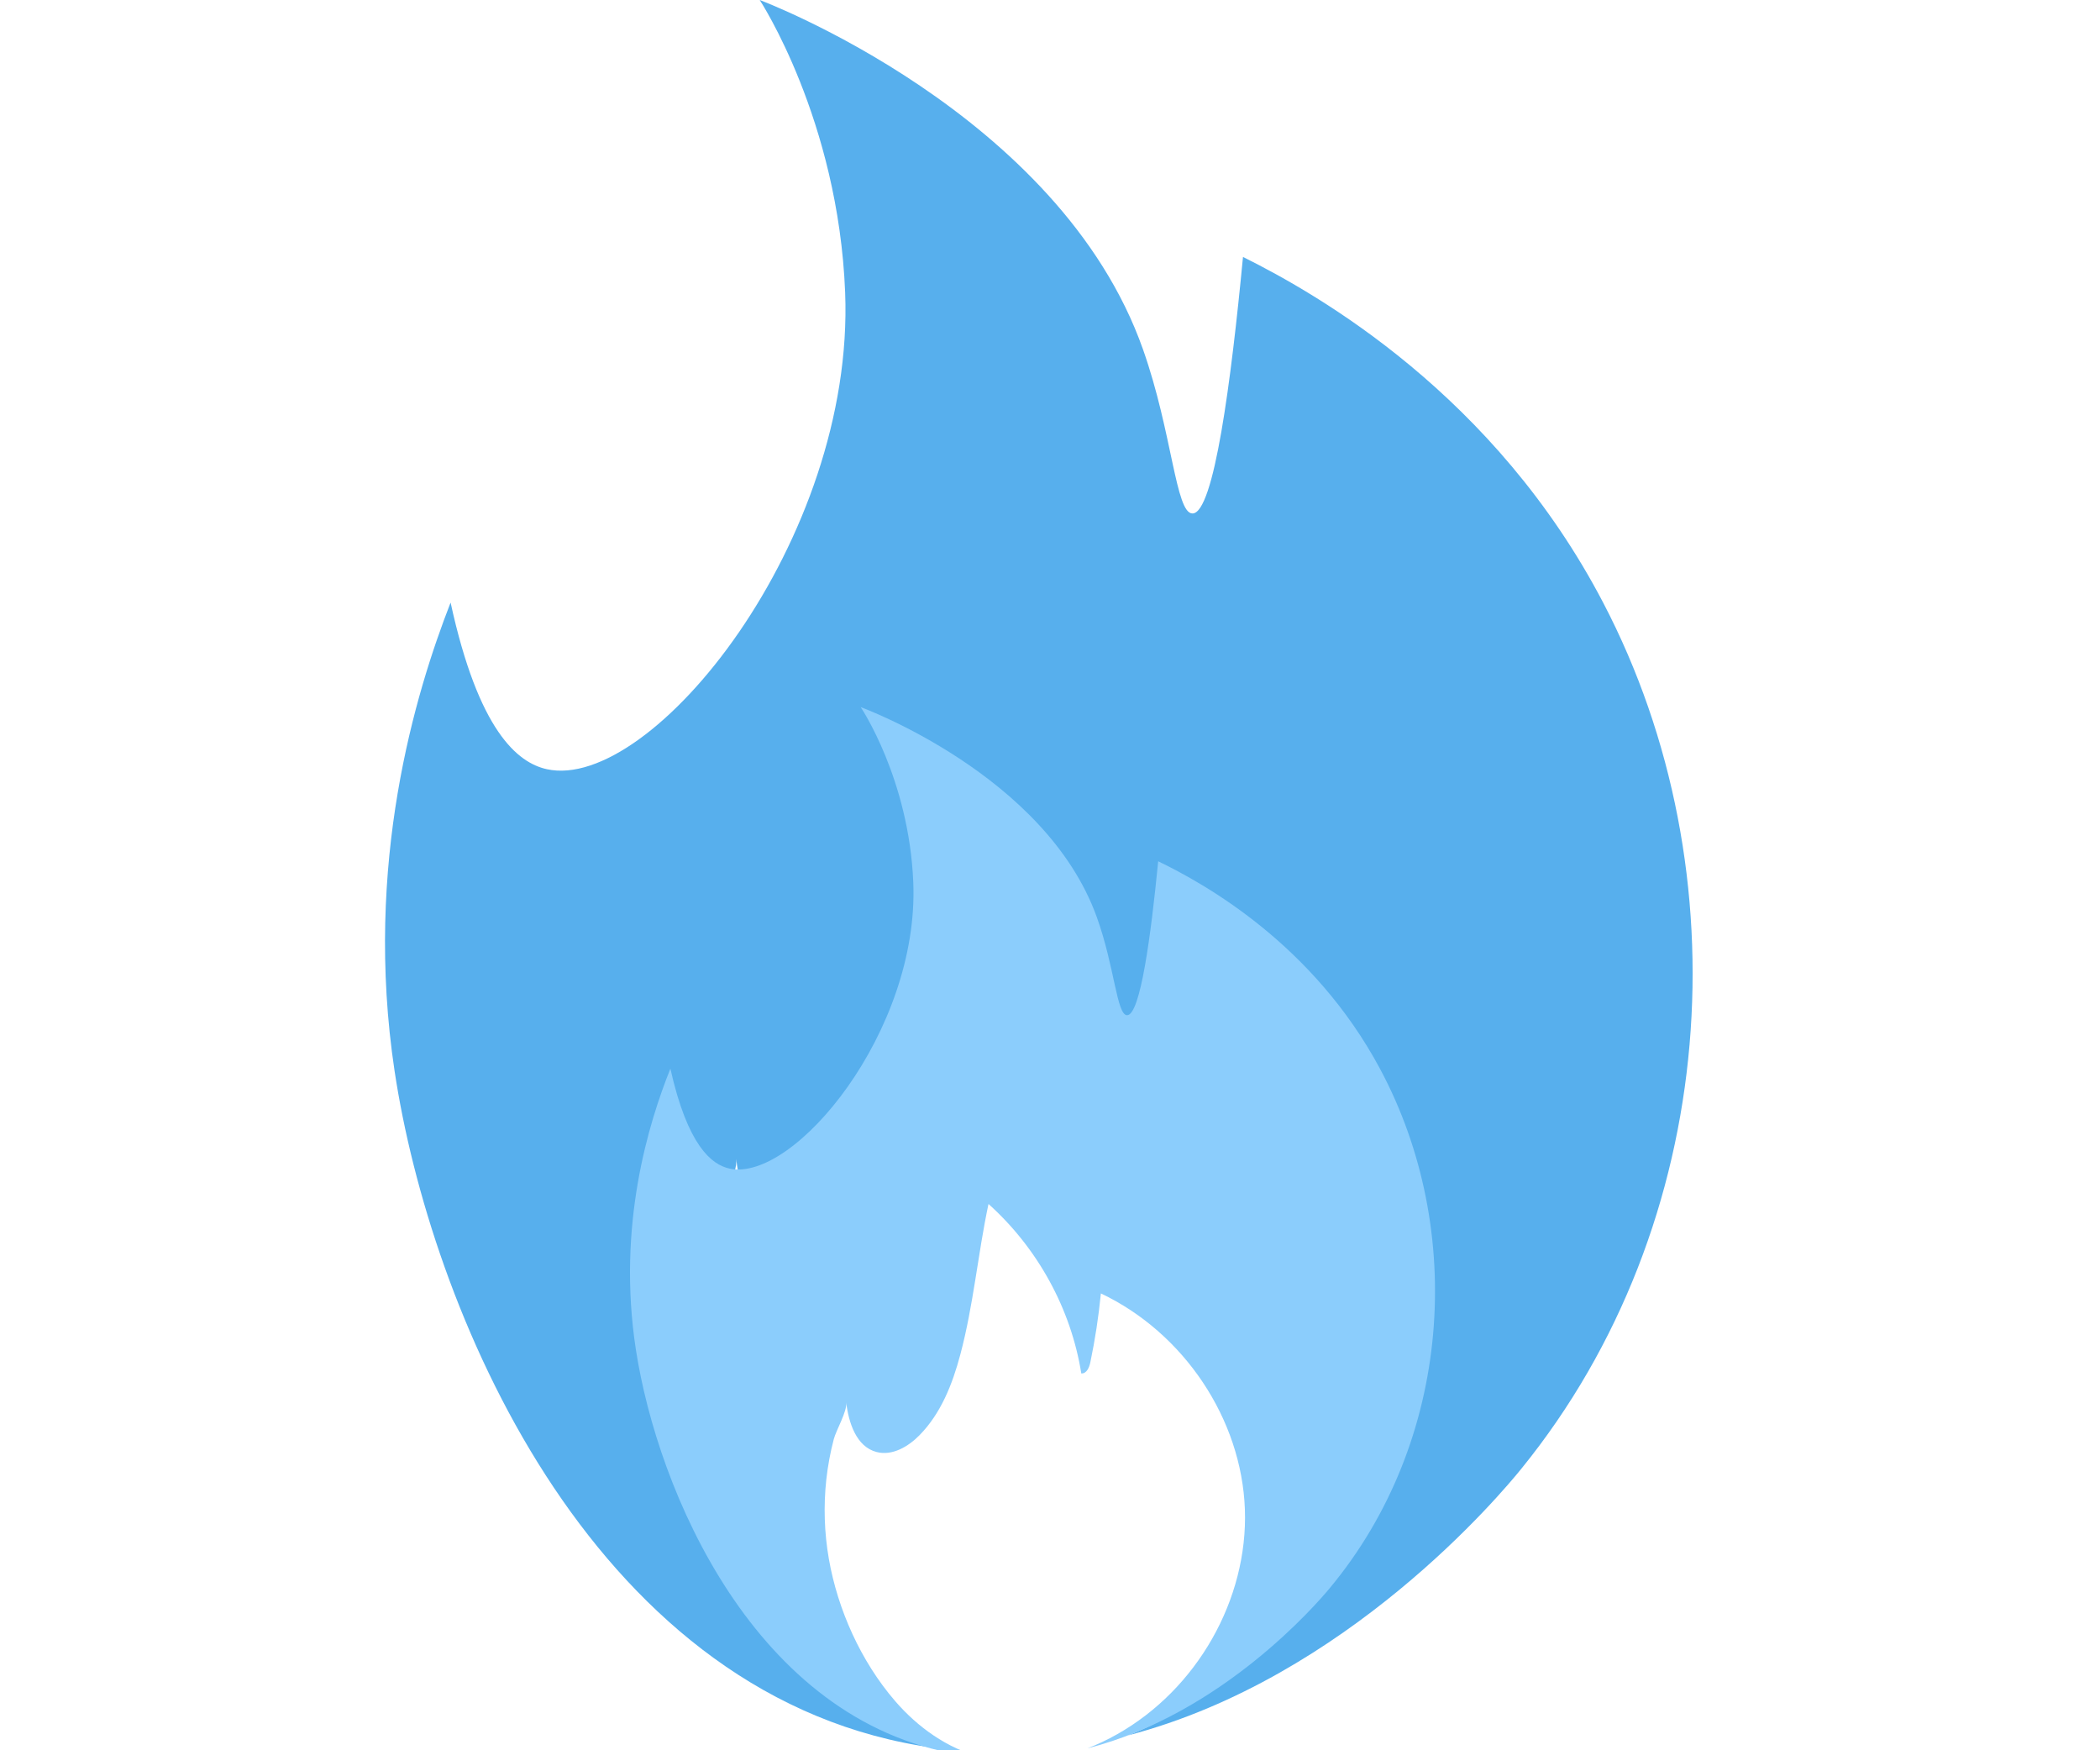 <svg width="60" height="50" viewBox="0 0 60 50" fill="none" xmlns="http://www.w3.org/2000/svg">
<g clip-path="url(#clip0_685_3055)">
<g clip-path="url(#clip1_685_3055)">
<path d="M43.468 41.956C42.891 42.67 38.484 47.938 32.229 49.575C32.704 49.386 33.163 49.162 33.599 48.909C37.316 46.763 39.689 42.477 39.536 38.189C39.384 33.9 36.713 29.794 32.854 27.916C32.749 29.019 32.585 30.116 32.364 31.201C32.315 31.441 32.191 31.74 31.945 31.724C31.468 28.656 29.924 25.762 27.639 23.657C27.143 26.038 26.941 28.477 26.328 30.83C25.966 32.227 25.433 33.628 24.434 34.669C23.915 35.209 23.172 35.66 22.447 35.467C21.503 35.216 21.15 34.076 21.034 33.107C21.086 33.53 20.57 34.414 20.457 34.856C20.295 35.486 20.181 36.128 20.112 36.774C19.977 38.033 20.016 39.309 20.229 40.558C20.642 42.976 21.716 45.432 23.298 47.315C24.344 48.562 25.715 49.574 27.286 49.995C27.293 49.997 27.301 49.999 27.309 50C26.968 49.97 26.622 49.926 26.274 49.867C16.783 48.264 12.281 37.301 11.273 30.59C10.383 24.673 11.871 19.787 12.874 17.213C13.673 20.879 14.786 21.788 15.622 21.973C18.619 22.637 24.426 15.417 24.147 8.354C23.952 3.414 21.706 0 21.706 0C21.706 0 30.274 3.207 32.66 9.989C33.495 12.356 33.589 14.671 34.071 14.668C34.685 14.666 35.175 10.889 35.514 7.34C37.67 8.411 42.71 11.286 45.809 17.224C49.82 24.904 49.148 34.959 43.468 41.956Z" fill="#57AFED"/>
</g>
<g clip-path="url(#clip2_685_3055)">
<path d="M37.988 45.374C37.633 45.802 34.92 48.963 31.069 49.945C31.361 49.832 31.644 49.697 31.913 49.545C34.201 48.258 35.662 45.687 35.568 43.113C35.474 40.54 33.83 38.076 31.454 36.949C31.389 37.611 31.288 38.27 31.152 38.92C31.122 39.065 31.046 39.244 30.894 39.235C30.601 37.393 29.65 35.657 28.243 34.394C27.938 35.823 27.814 37.286 27.437 38.698C27.214 39.536 26.885 40.377 26.27 41.001C25.951 41.325 25.493 41.596 25.047 41.48C24.466 41.33 24.248 40.645 24.177 40.064C24.209 40.318 23.892 40.848 23.822 41.114C23.723 41.492 23.652 41.877 23.609 42.264C23.527 43.02 23.551 43.785 23.682 44.535C23.936 45.986 24.597 47.459 25.571 48.589C26.215 49.337 27.059 49.944 28.026 50.197C28.031 50.198 28.035 50.199 28.04 50.2C27.83 50.182 27.617 50.156 27.403 50.12C21.56 49.158 18.788 42.581 18.168 38.554C17.62 35.004 18.536 32.072 19.154 30.528C19.646 32.727 20.331 33.273 20.845 33.383C22.691 33.782 26.265 29.45 26.094 25.213C25.974 22.248 24.591 20.2 24.591 20.2C24.591 20.2 29.866 22.124 31.335 26.193C31.848 27.613 31.906 29.003 32.203 29.001C32.581 28.999 32.883 26.733 33.091 24.604C34.419 25.246 37.522 26.971 39.43 30.534C41.899 35.142 41.485 41.175 37.988 45.374Z" fill="#8BCDFC"/>
</g>
</g>
<defs>
<clipPath id="clip0_685_3055">
<rect width="60" height="50" fill="white"/>
</clipPath>
<clipPath id="clip1_685_3055">
<rect width="37.36" height="50" fill="white" transform="translate(11)"/>
</clipPath>
<clipPath id="clip2_685_3055">
<rect width="23" height="30" fill="white" transform="translate(18 20.2)"/>
</clipPath>
</defs>
</svg>
